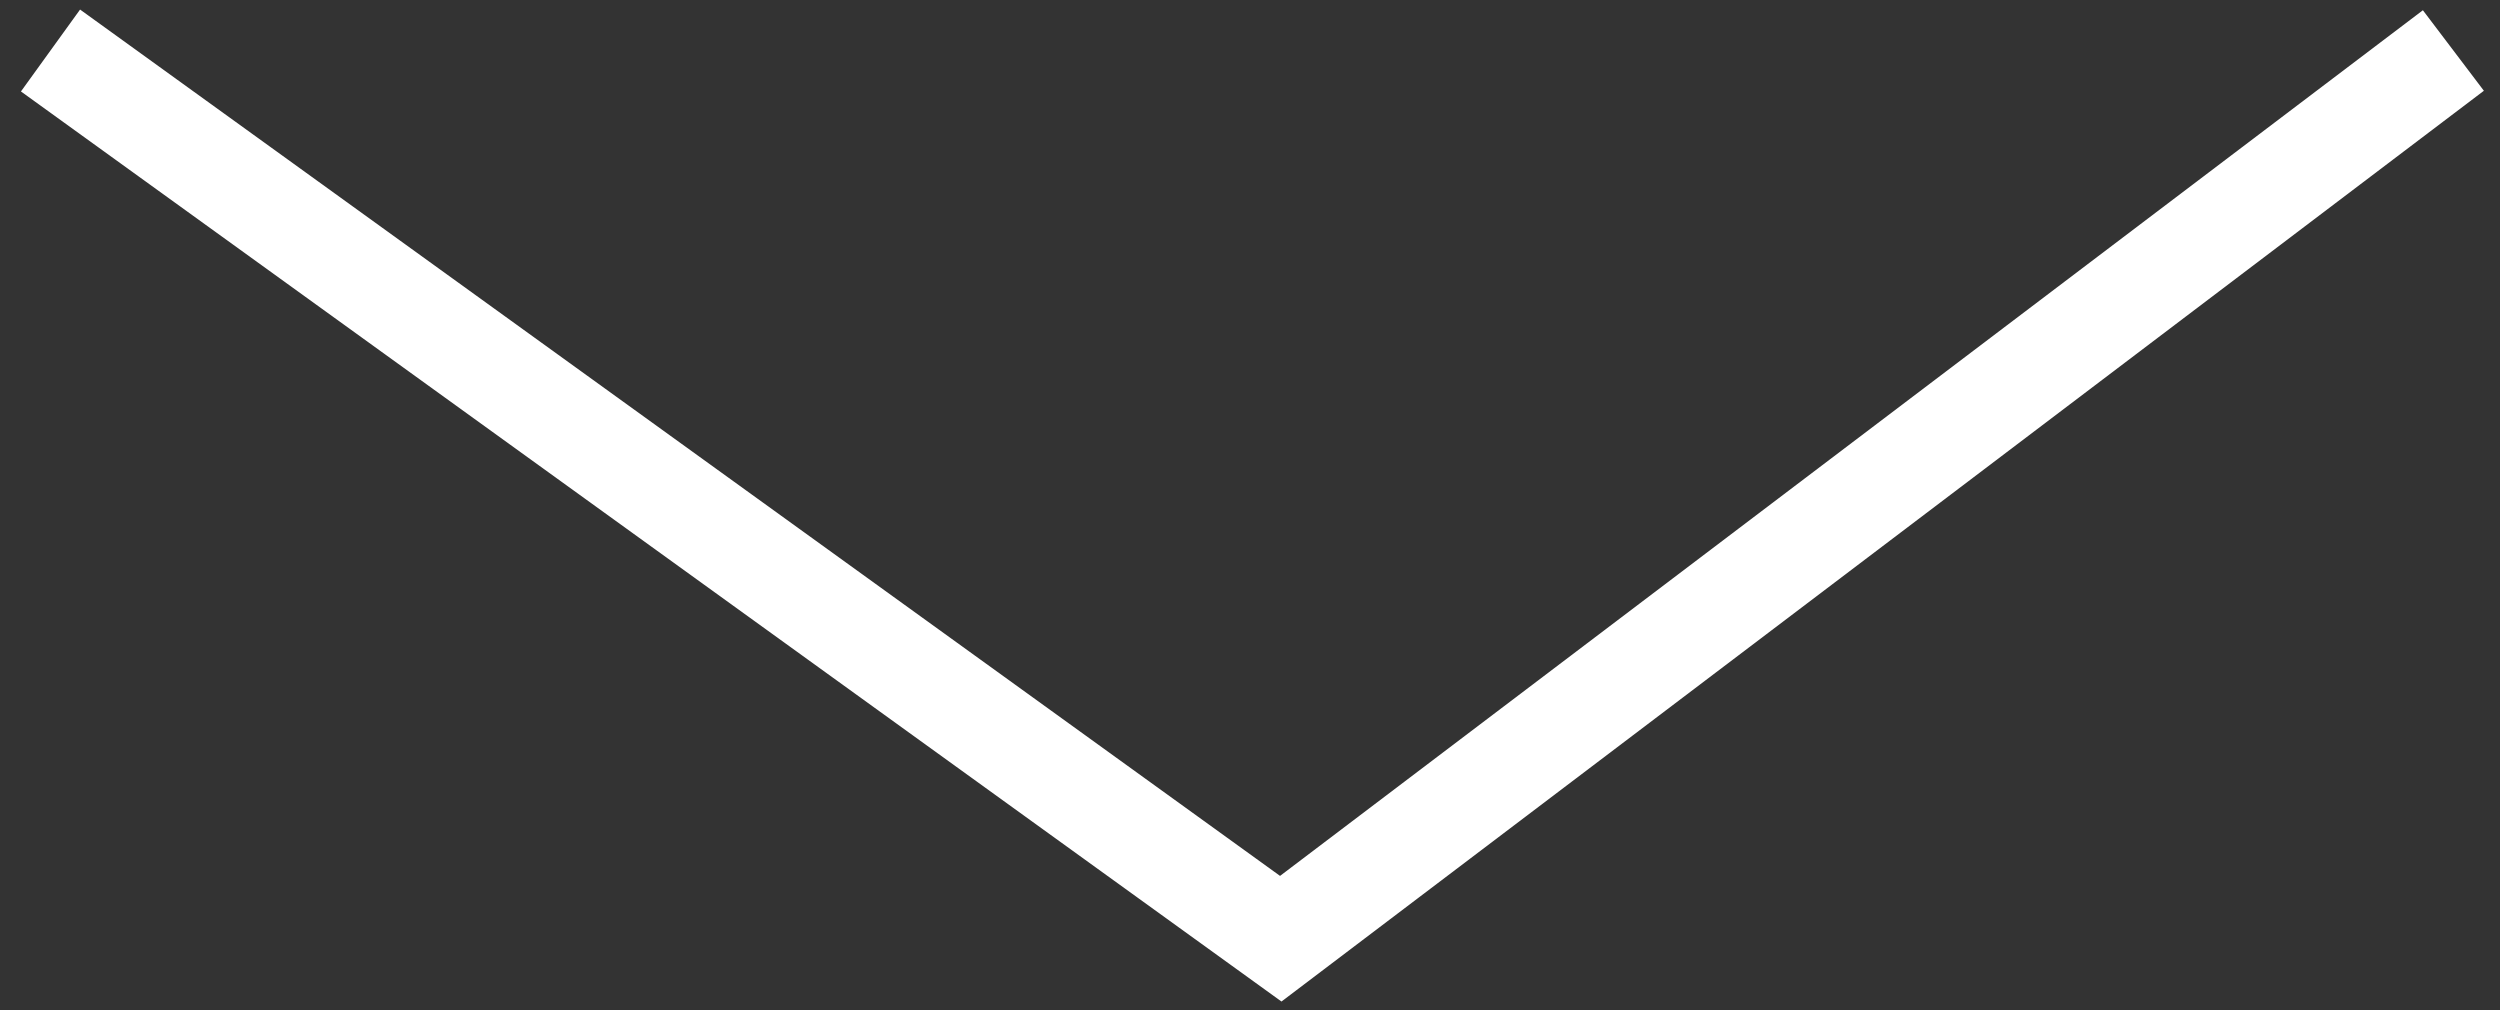 <?xml version="1.0" encoding="UTF-8"?>
<svg width="99px" height="40px" viewBox="0 0 99 40" version="1.1" xmlns="http://www.w3.org/2000/svg" xmlns:xlink="http://www.w3.org/1999/xlink">
    <rect x="0" y="0" width="99" height="40" fill="#333333" stroke="none"/>
    <!-- Generator: Sketch 50.2 (55047) - http://www.bohemiancoding.com/sketch -->
    <title>down arrow white</title>
    <desc>Created with Sketch.</desc>
    <defs></defs>
    <g id="Page-1" stroke="none" stroke-width="1" fill="none" fill-rule="evenodd">
        <g id="desktop-1440x920-copy" transform="translate(-670, -2631)" stroke="#FFFFFF" stroke-width="4">
            <g id="Group" transform="translate(-152, 1838)">
                <g id="down-arrow-white" transform="translate(824, 795)">
                    <polyline id="Path-3" points="0 0 48.718 35.173 95.154 0"></polyline>
                </g>
            </g>
        </g>
    </g>
</svg>